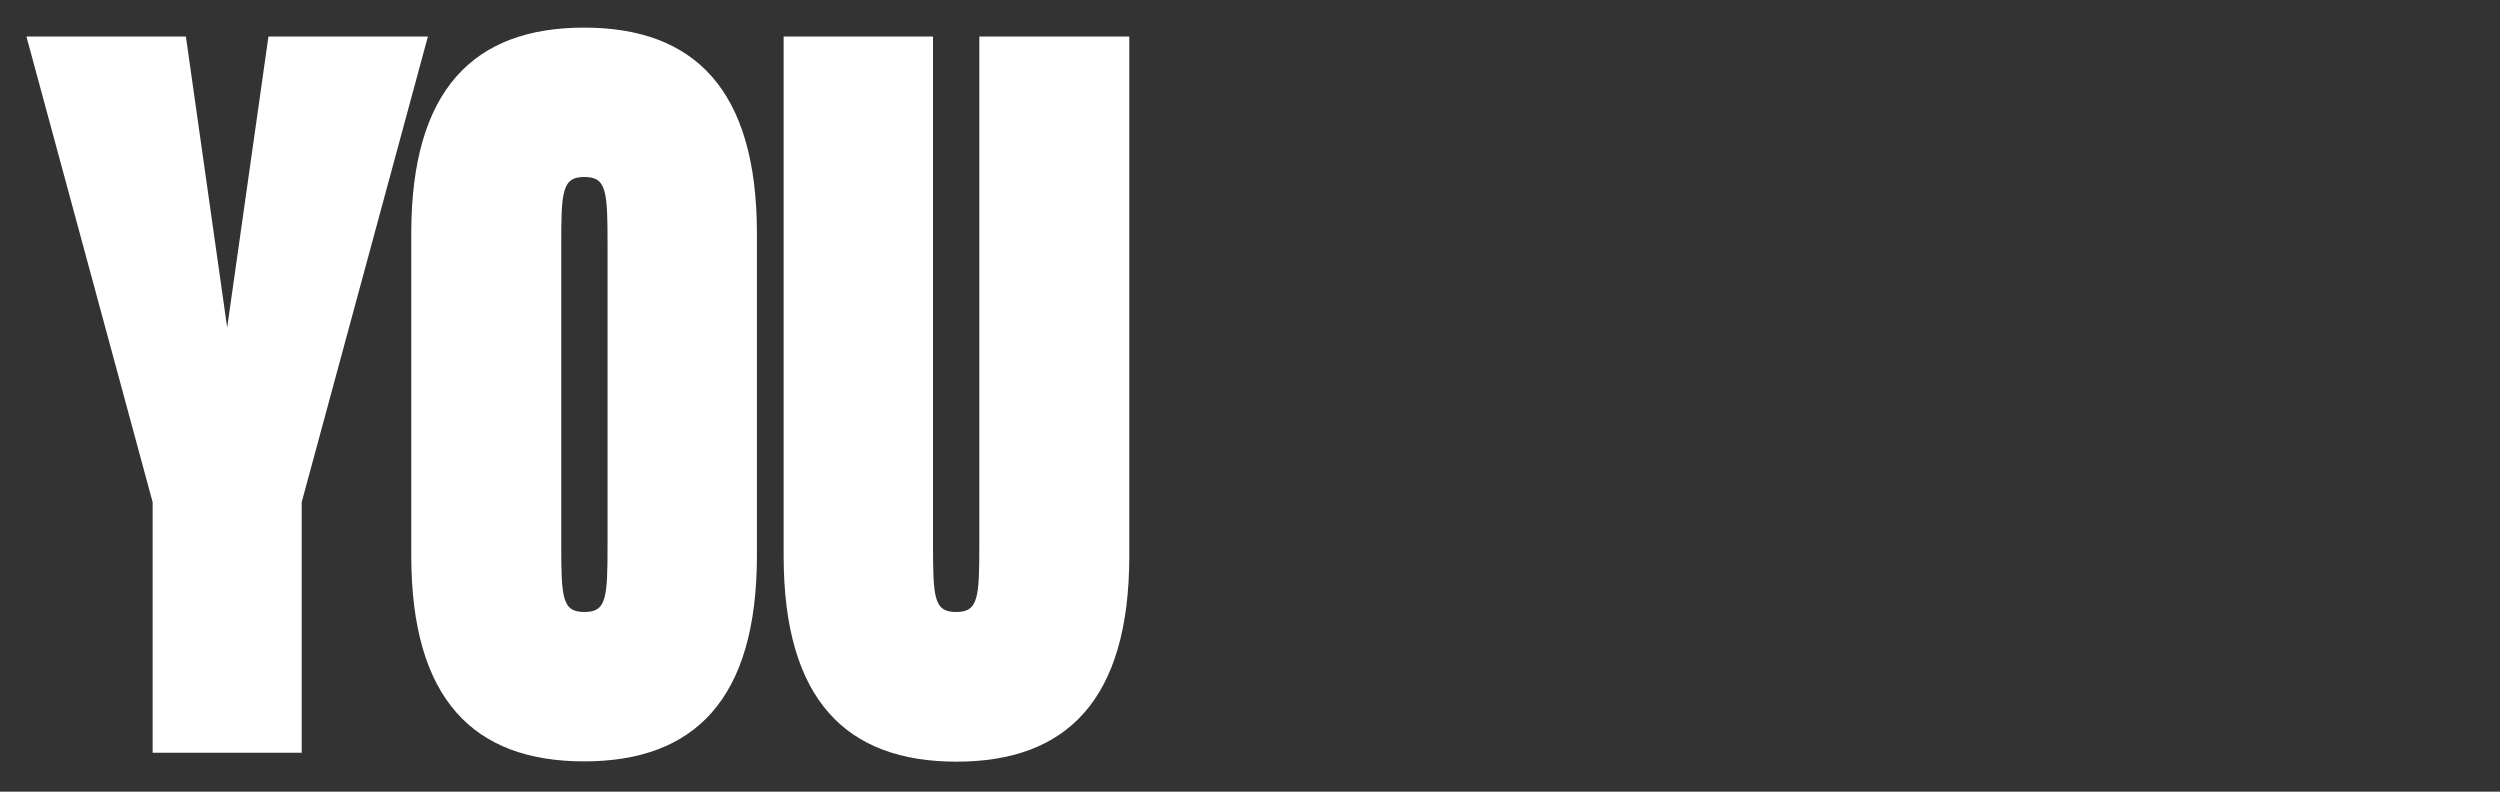 <?xml version="1.0" encoding="UTF-8"?>
<svg xmlns="http://www.w3.org/2000/svg" version="1.1" viewBox="0 0 841.9 266.6">
  <rect x="0" y="0" width="841.9" height="266.6" fill="#333333" stroke="none"/>
  <!-- Generator: Adobe Illustrator 29.1.0, SVG Export Plug-In . SVG Version: 2.1.0 Build 142)  -->
  <defs>
    <style>
      .st0 {
        fill: lime;
      }

      .st1 {
        fill: #fff;
      }

      .st2 {
        display: none;
      }
    </style>
  </defs>
  <g id="Ebene_2" class="st2">
    <rect x="1" y="1.4" width="840.7" height="265.3"/>
  </g>
  <g id="Ebene_1">
    <g>
      <path class="st1" d="M51.4,253.5v-84.4L8.9,12.3h53.7l13.9,98,13.9-98h53.7l-42.5,156.8v84.4h-50Z"/>
      <path class="st1" d="M254.9,78.6v108.5c0,48.5-21.1,69.3-58.2,69.3s-58.2-20.8-58.2-69.3v-108.5c0-48.5,21.1-69.3,58.2-69.3s58.2,20.8,58.2,69.3ZM204.6,82.5c0-18.1-.3-22.9-7.8-22.9s-7.8,4.8-7.8,22.9v100.7c0,18.1.3,22.9,7.8,22.9s7.8-4.8,7.8-22.9v-100.7Z"/>
      <path class="st1" d="M330,12.3h50.3v174.9c0,48.5-21.1,69.3-58.2,69.3s-58.2-20.8-58.2-69.3V12.3h50.3v170.9c0,18.1.3,22.9,7.8,22.9s7.8-4.8,7.8-22.9V12.3Z"/>
    </g>
    <g class="st2">
      <path class="st0" d="M352.1,209.8l129.9,30.9,3.3-29.6-38.4-7,.9-8.3,39,1.7,3.3-29.6-133.5,1.7-4.5,40.2ZM425.5,194.8l-.6,5.3-38.4-7,39,1.7Z"/>
      <path class="st0" d="M466.3,91.7c-11.5-1.3-18.5,1.7-23,10.2-4.7-8.6-13.3-14.2-27.4-15.8l-13.7-1.5c-26.5-2.9-37.1,6.7-40.2,35.2l-3.3,29.6,131.7,14.6,3.3-29.6-46.2-5.1c0-1.6,0-2,.2-3,.8-5.8,3.9-6.4,9.6-5.8l25.8,2.9c4.9.5,9.7.9,11.9-.5l3.3-29.6c-2.2,1.6-7,1.2-11.9.7l-20.1-2.2ZM419.7,126.1l-30.1-3.3v-.2c.7-6.4,2.2-9.3,9.5-8.5l13.7,1.5c7.4.8,7.7,3.9,7,10.3v.2Z"/>
      <polygon class="st0" points="477 34.4 474.4 57.1 449.8 54.3 452.3 31.6 425 28.6 422.4 51.3 397.8 48.6 400.3 25.9 372.8 22.8 367 75.1 498.7 89.7 504.5 37.4 477 34.4"/>
    </g>
    <g class="st2">
      <path class="st1" d="M834.3,12.1v50.4h-30.1v190.8h-50V62.5h-30.1V12.1h110.3Z"/>
      <path class="st1" d="M538,253.3l-2.4-38.6h-18.4l-2.4,38.6h-50.4l27.7-241.2h68.4l27.7,241.2h-50.4ZM526.8,164.7h12.1l-6-93.5-6,93.5Z"/>
      <path class="st1" d="M718.2,231.9c0,9,.3,17.8,3.3,21.4h-50.4c-2.7-3.6-3-12.4-3-21.4v-47.3c0-10.6-1.5-16-11.5-16.3-1.8,0-2.4,0-5.1.3v84.7h-50.4V12.1h50.4c48.5,0,66.6,17.2,66.6,65.7v25c0,25.9-7.8,42.5-21.4,52.8,15.1,6.3,21.4,18.4,21.4,39.5v36.8ZM667.9,77.8c0-13.3-5.1-15.4-16-15.4h-.3v55.2h.3c10.9,0,16-1.2,16-14.8v-25Z"/>
    </g>
  </g>
</svg>